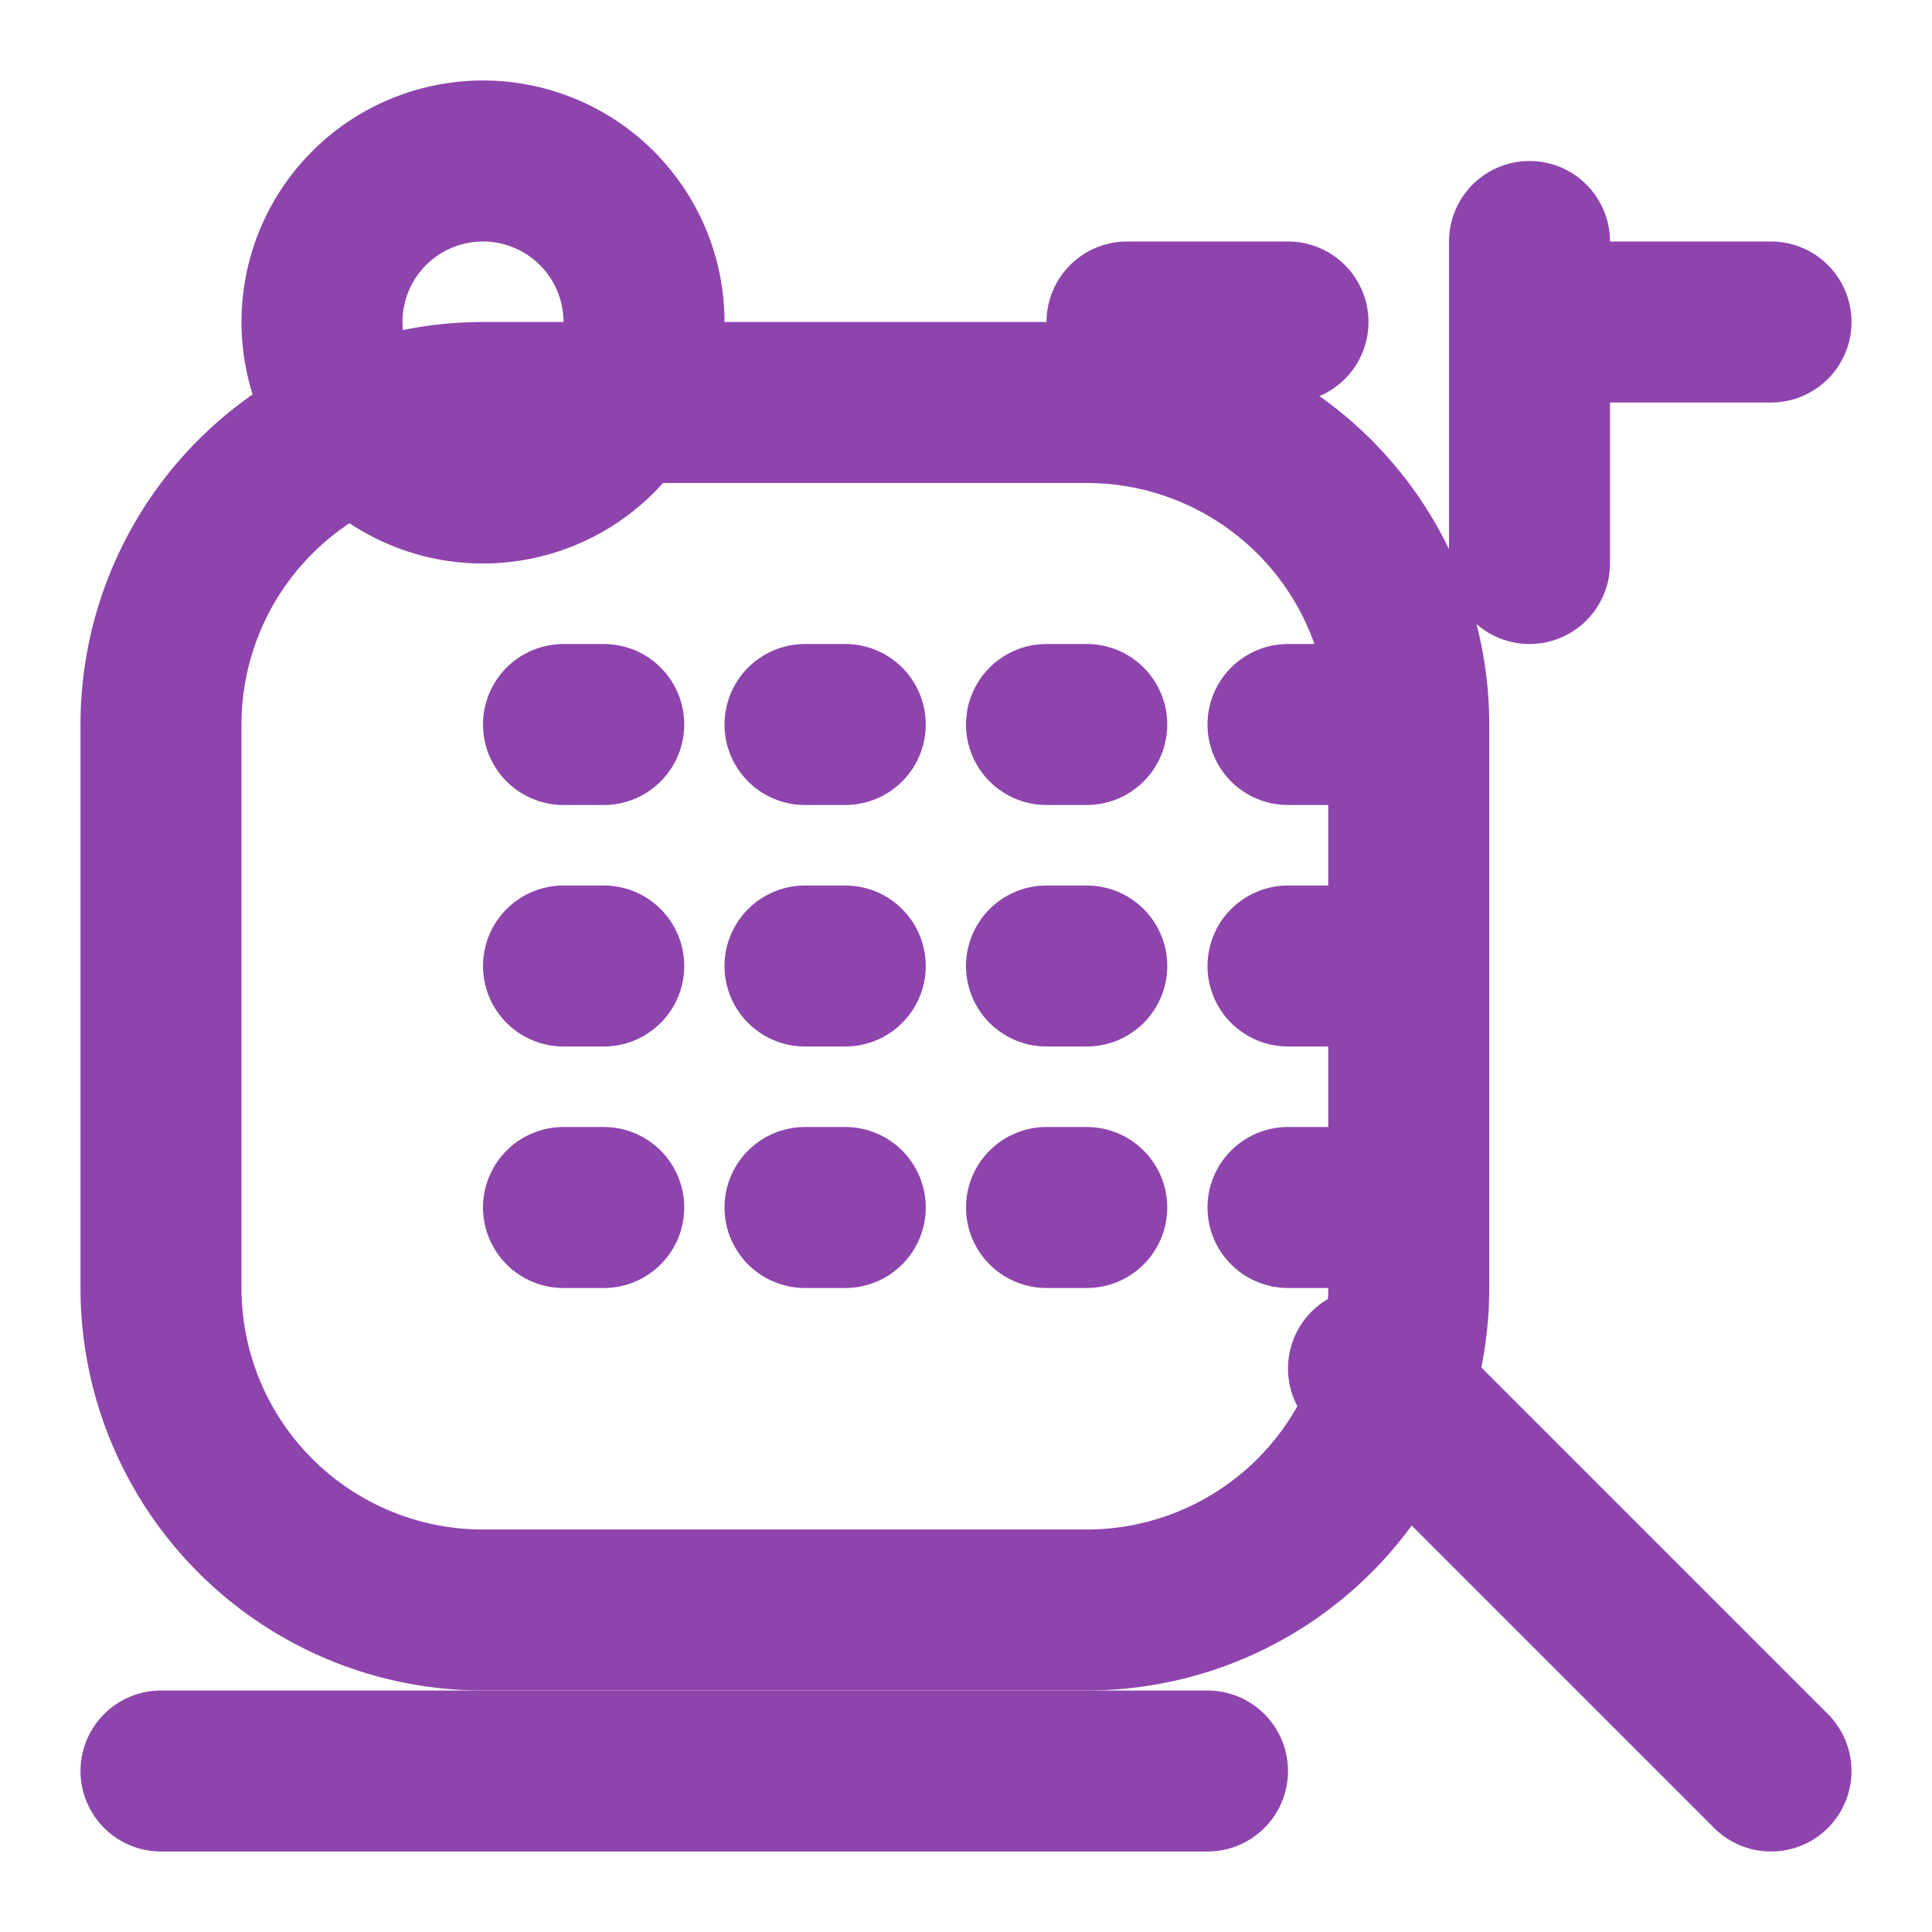 ﻿<svg xmlns="http://www.w3.org/2000/svg" width="48" height="48" viewBox="0 0 24 24" fill="none" stroke="#8e44ad" stroke-width="2" stroke-linecap="round" stroke-linejoin="round">
  <path d="M2 9a4 4 0 0 1 4-4h7.5a4 4 0 0 1 4 4v7a4 4 0 0 1-4 4H6a4 4 0 0 1-4-4V9Z"/>
  <path d="M7 9h.5"/>
  <path d="M10 9h.5"/>
  <path d="M13 9h.5"/>
  <path d="M16 9h.5"/>
  <path d="M7 12h.5"/>
  <path d="M10 12h.5"/>
  <path d="M13 12h.5"/>
  <path d="M16 12h.5"/>
  <path d="M7 15h.5"/>
  <path d="M10 15h.5"/>
  <path d="M13 15h.5"/>
  <path d="M16 15h.5"/>
  <path d="M4 4a2 2 0 1 0 4 0 2 2 0 1 0-4 0"/>
  <path d="M14 4h2"/>
  <path d="M20 4h2"/>
  <path d="M19 7V3"/>
  <path d="M22 22l-5-5"/>
  <path d="M15 22H2"/>
</svg>